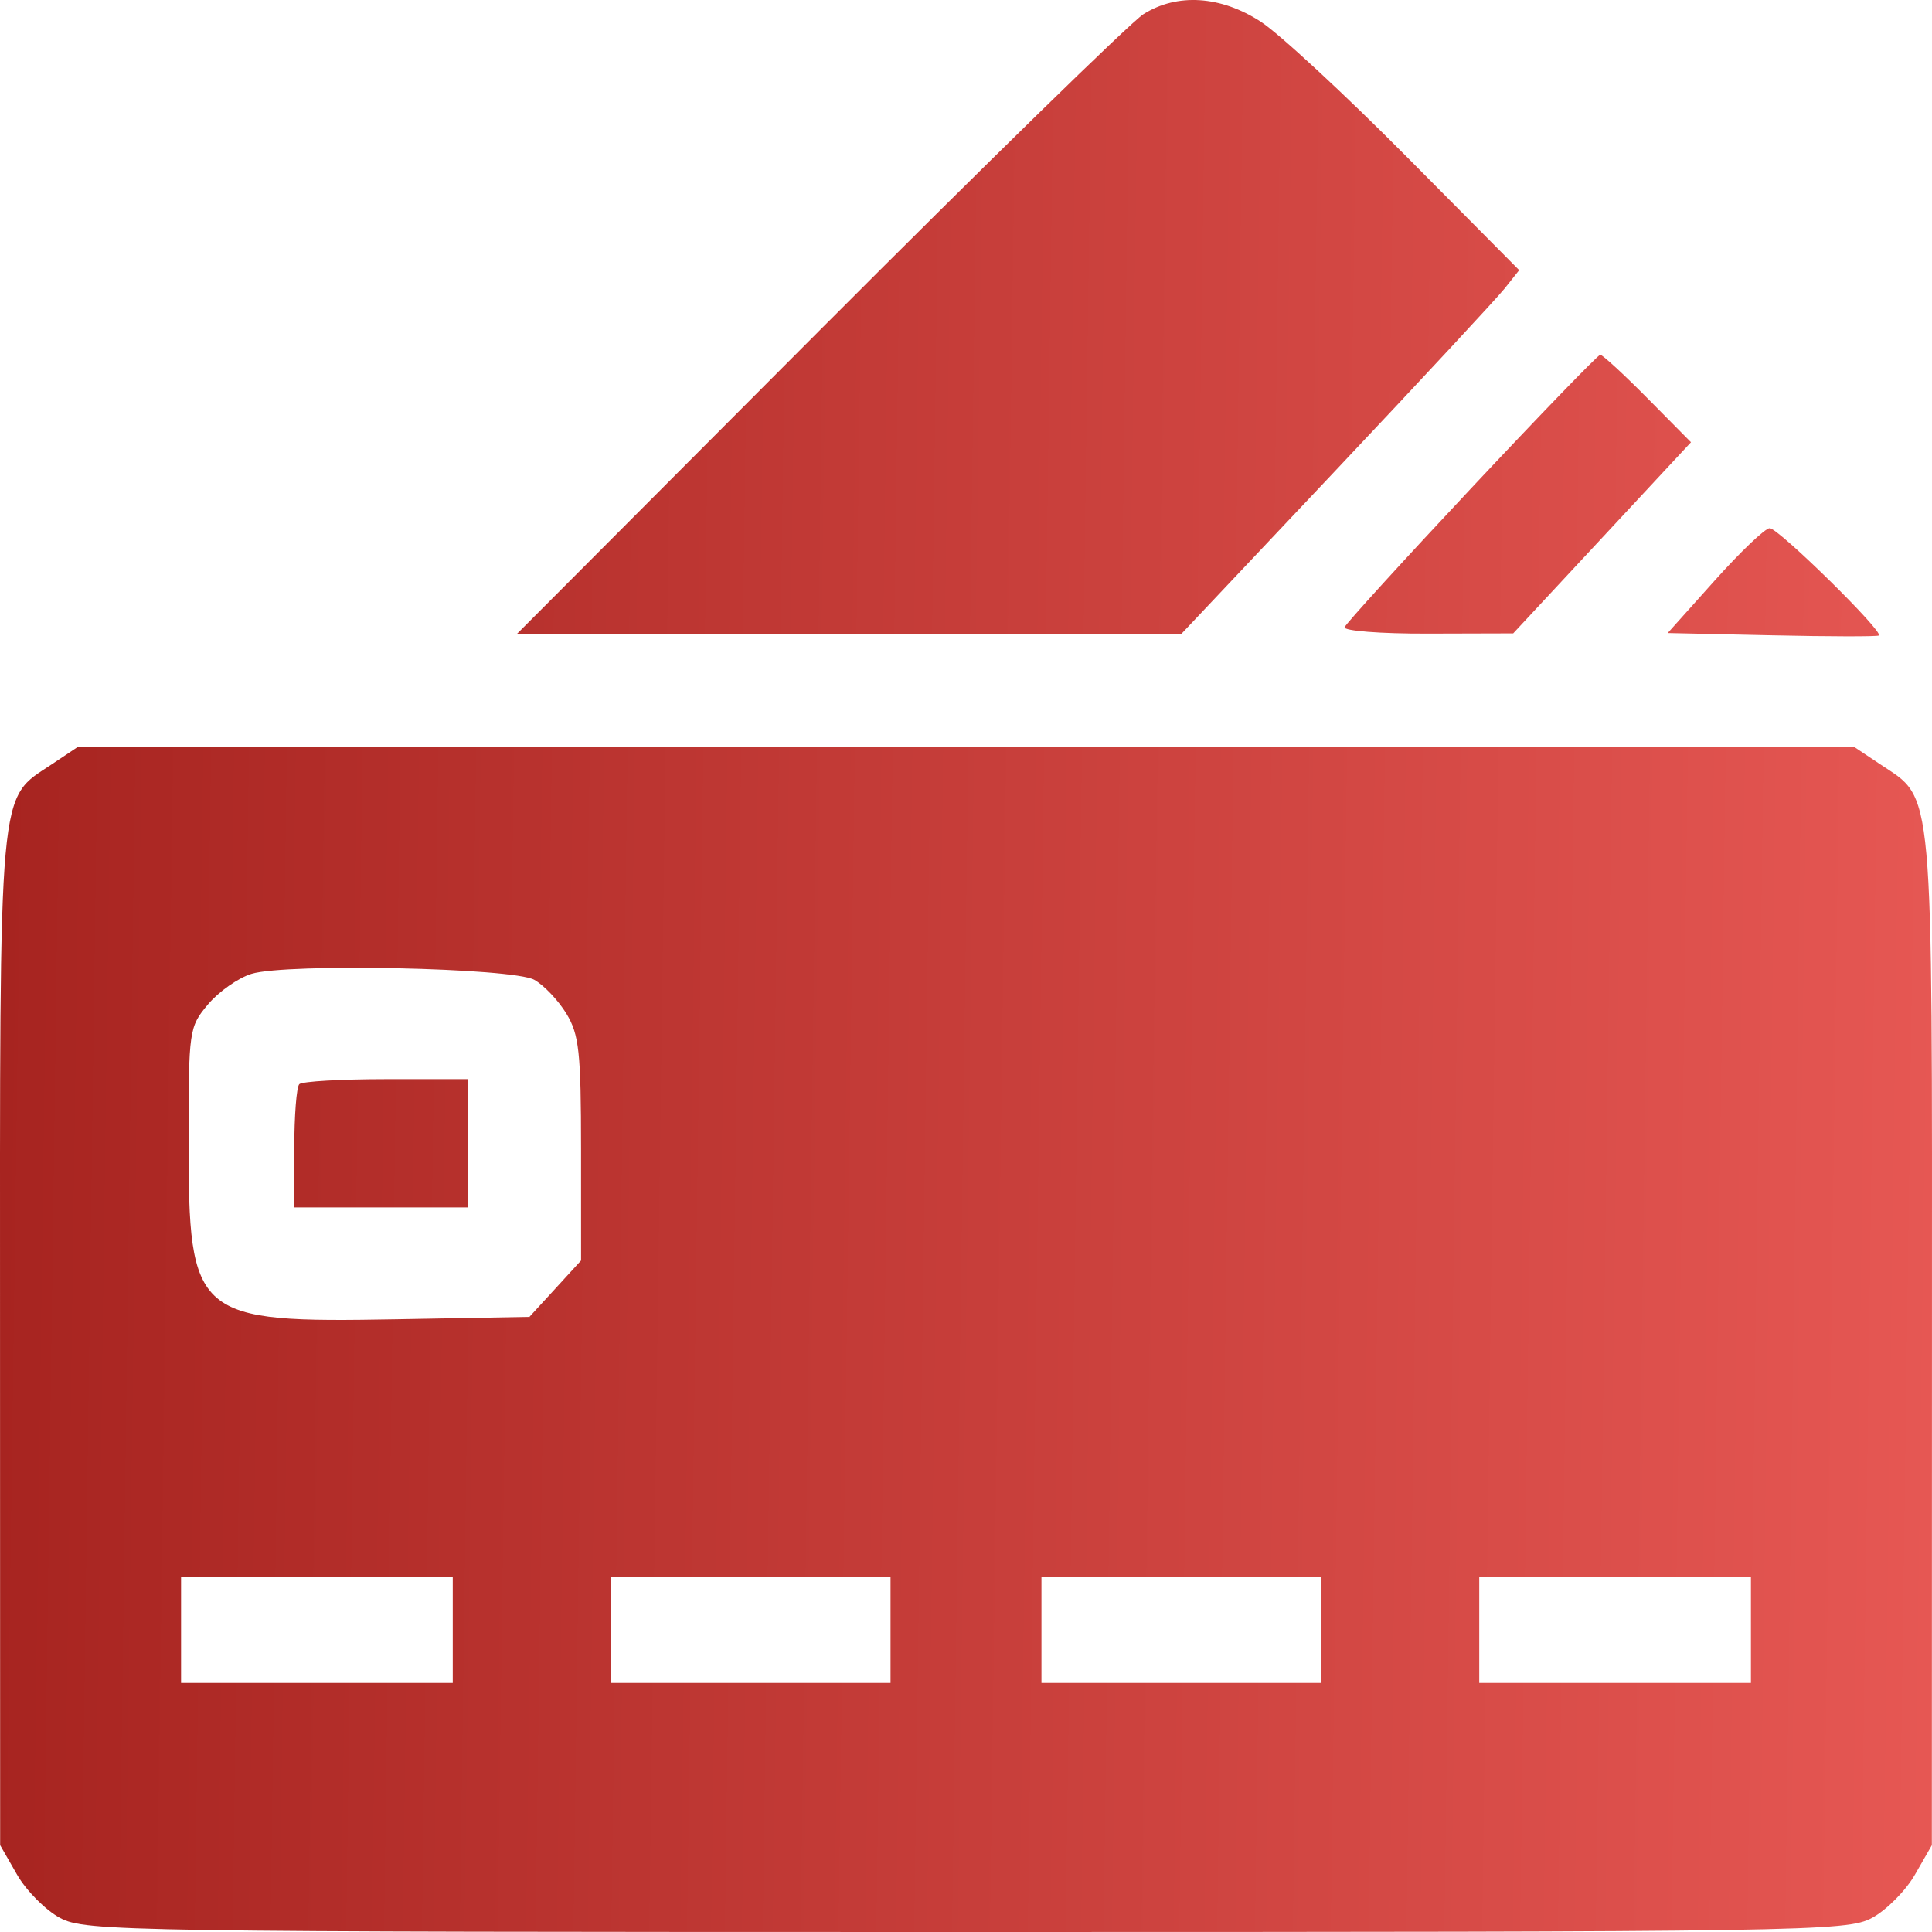 <?xml version="1.0" encoding="UTF-8"?> <svg xmlns="http://www.w3.org/2000/svg" width="67" height="67" viewBox="0 0 67 67" fill="none"> <path fill-rule="evenodd" clip-rule="evenodd" d="M39.651 0.493C39.219 0.766 34.155 5.713 28.397 11.485L17.929 21.981H29.45H40.97L46.331 16.301C49.279 13.177 51.914 10.339 52.187 9.995L52.684 9.369L48.785 5.438C46.64 3.276 44.362 1.167 43.722 0.752C42.335 -0.15 40.821 -0.246 39.651 0.493ZM51.037 16.913C48.661 19.446 46.679 21.622 46.631 21.749C46.583 21.877 47.878 21.978 49.51 21.973L52.476 21.965L55.559 18.651L58.642 15.337L57.138 13.817C56.311 12.981 55.571 12.3 55.495 12.303C55.418 12.307 53.412 14.381 51.037 16.913ZM59.462 20.135L57.834 21.953L61.437 22.032C63.419 22.076 65.093 22.079 65.157 22.039C65.345 21.922 61.679 18.317 61.371 18.317C61.216 18.317 60.357 19.135 59.462 20.135ZM1.802 26.501C-0.08 27.759 -0.003 26.902 0.001 46.454L0.005 63.99L0.59 65.01C0.912 65.571 1.585 66.248 2.087 66.515C2.96 66.979 4.301 67 33.5 67C62.699 67 64.04 66.979 64.913 66.515C65.415 66.248 66.088 65.571 66.41 65.01L66.995 63.99L66.999 46.454C67.003 26.902 67.08 27.759 65.198 26.501L64.308 25.907H33.5H2.692L1.802 26.501ZM18.529 33.979C18.861 34.165 19.361 34.691 19.641 35.15C20.083 35.876 20.149 36.484 20.15 39.849L20.151 43.713L19.256 44.691L18.36 45.668L13.768 45.751C6.734 45.877 6.54 45.71 6.54 39.551C6.54 35.719 6.555 35.614 7.216 34.828C7.588 34.386 8.266 33.911 8.721 33.772C9.947 33.397 17.785 33.563 18.529 33.979ZM10.379 37.598C10.283 37.694 10.205 38.695 10.205 39.823V41.873H13.215H16.225V39.648V37.424H13.389C11.83 37.424 10.475 37.502 10.379 37.598ZM15.701 56.531V58.363H10.99H6.279V56.531V54.698H10.99H15.701V56.531ZM30.883 56.531V58.363H26.04H21.198V56.531V54.698H26.04H30.883V56.531ZM45.802 56.531V58.363H40.96H36.117V56.531V54.698H40.96H45.802V56.531ZM60.721 56.531V58.363H56.01H51.299V56.531V54.698H56.01H60.721V56.531Z" fill="url(#paint0_linear_3_466)"></path> <defs> <linearGradient id="paint0_linear_3_466" x1="-1.1722e-07" y1="33.5" x2="74.821" y2="34.534" gradientUnits="userSpaceOnUse"> <stop stop-color="#A72420"></stop> <stop offset="1" stop-color="#ED5D59"></stop> </linearGradient> </defs> </svg> 